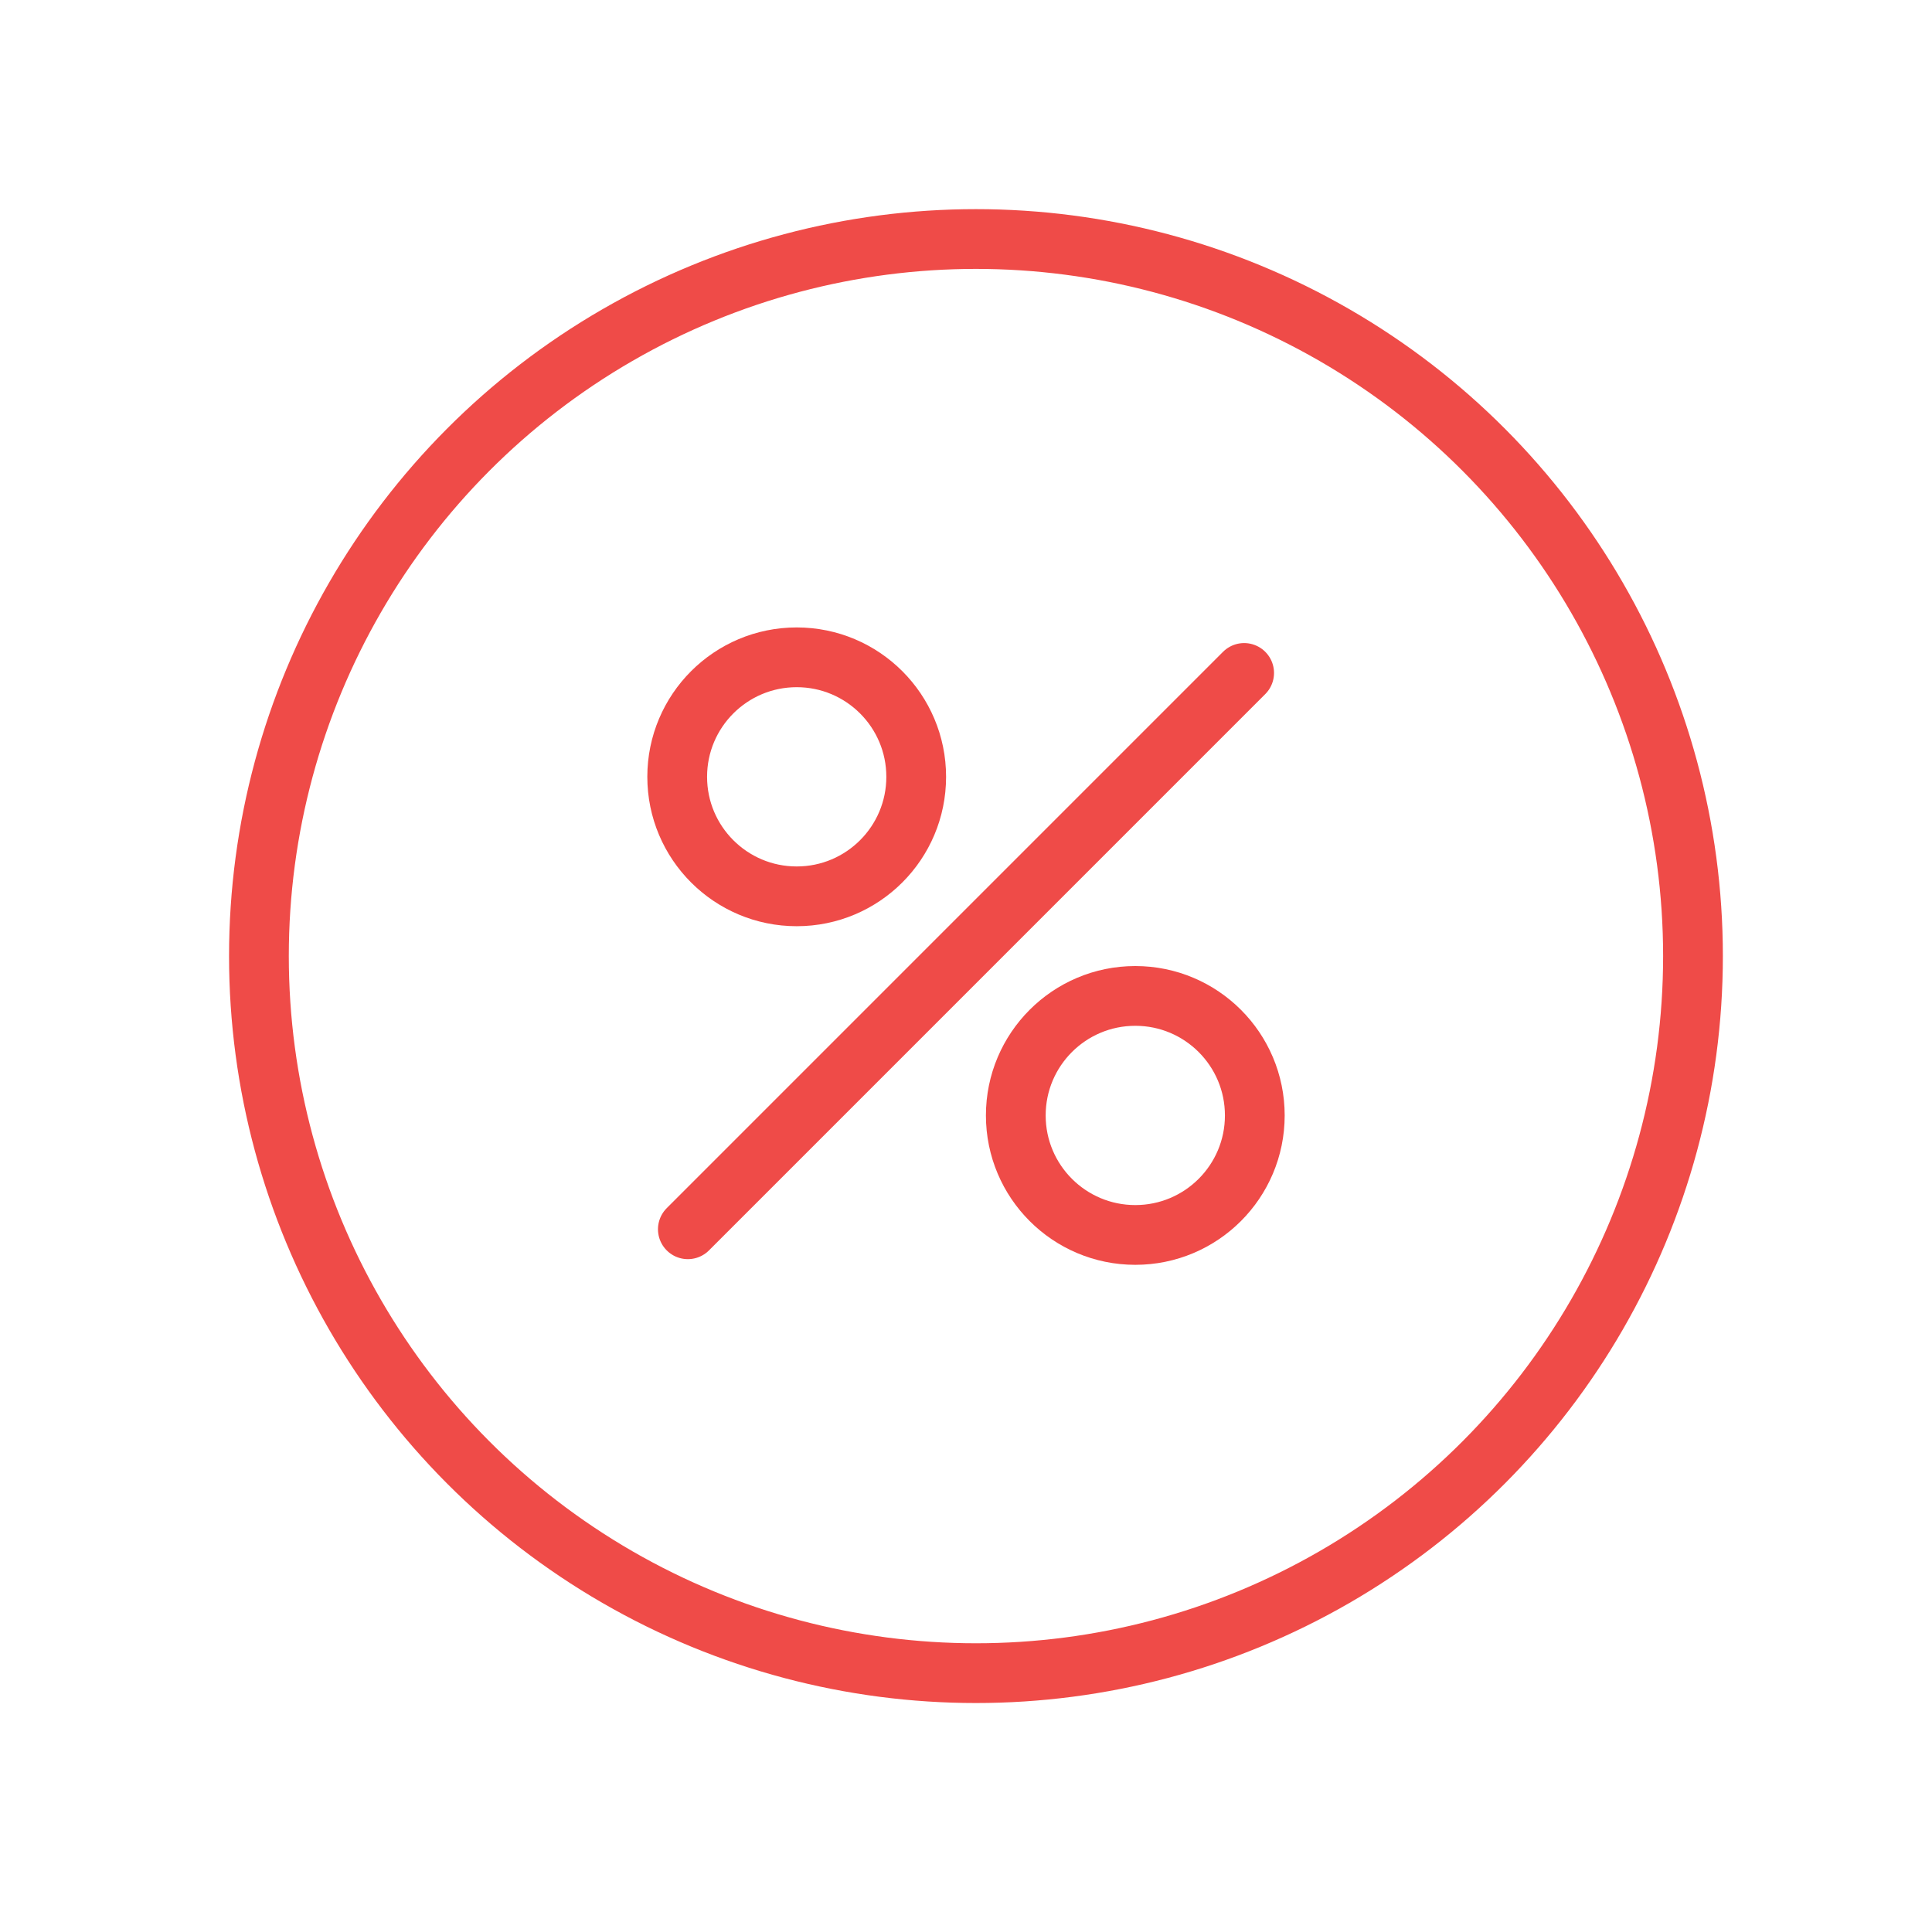 <svg width="97" height="96" viewBox="0 0 97 96" fill="none" xmlns="http://www.w3.org/2000/svg">
<circle cx="49" cy="48" r="36" stroke="#EF4B48" stroke-width="3" stroke-miterlimit="10" stroke-linecap="round" stroke-linejoin="round"/>
<circle cx="40" cy="39" r="6" stroke="#EF4B48" stroke-width="3" stroke-miterlimit="10" stroke-linecap="round" stroke-linejoin="round"/>
<circle cx="57" cy="56" r="6" stroke="#EF4B48" stroke-width="3" stroke-miterlimit="10" stroke-linecap="round" stroke-linejoin="round"/>
<path d="M34.535 61.715L62.465 33.785" stroke="#EF4B48" stroke-width="3" stroke-miterlimit="10" stroke-linecap="round" stroke-linejoin="round"/>
</svg>
